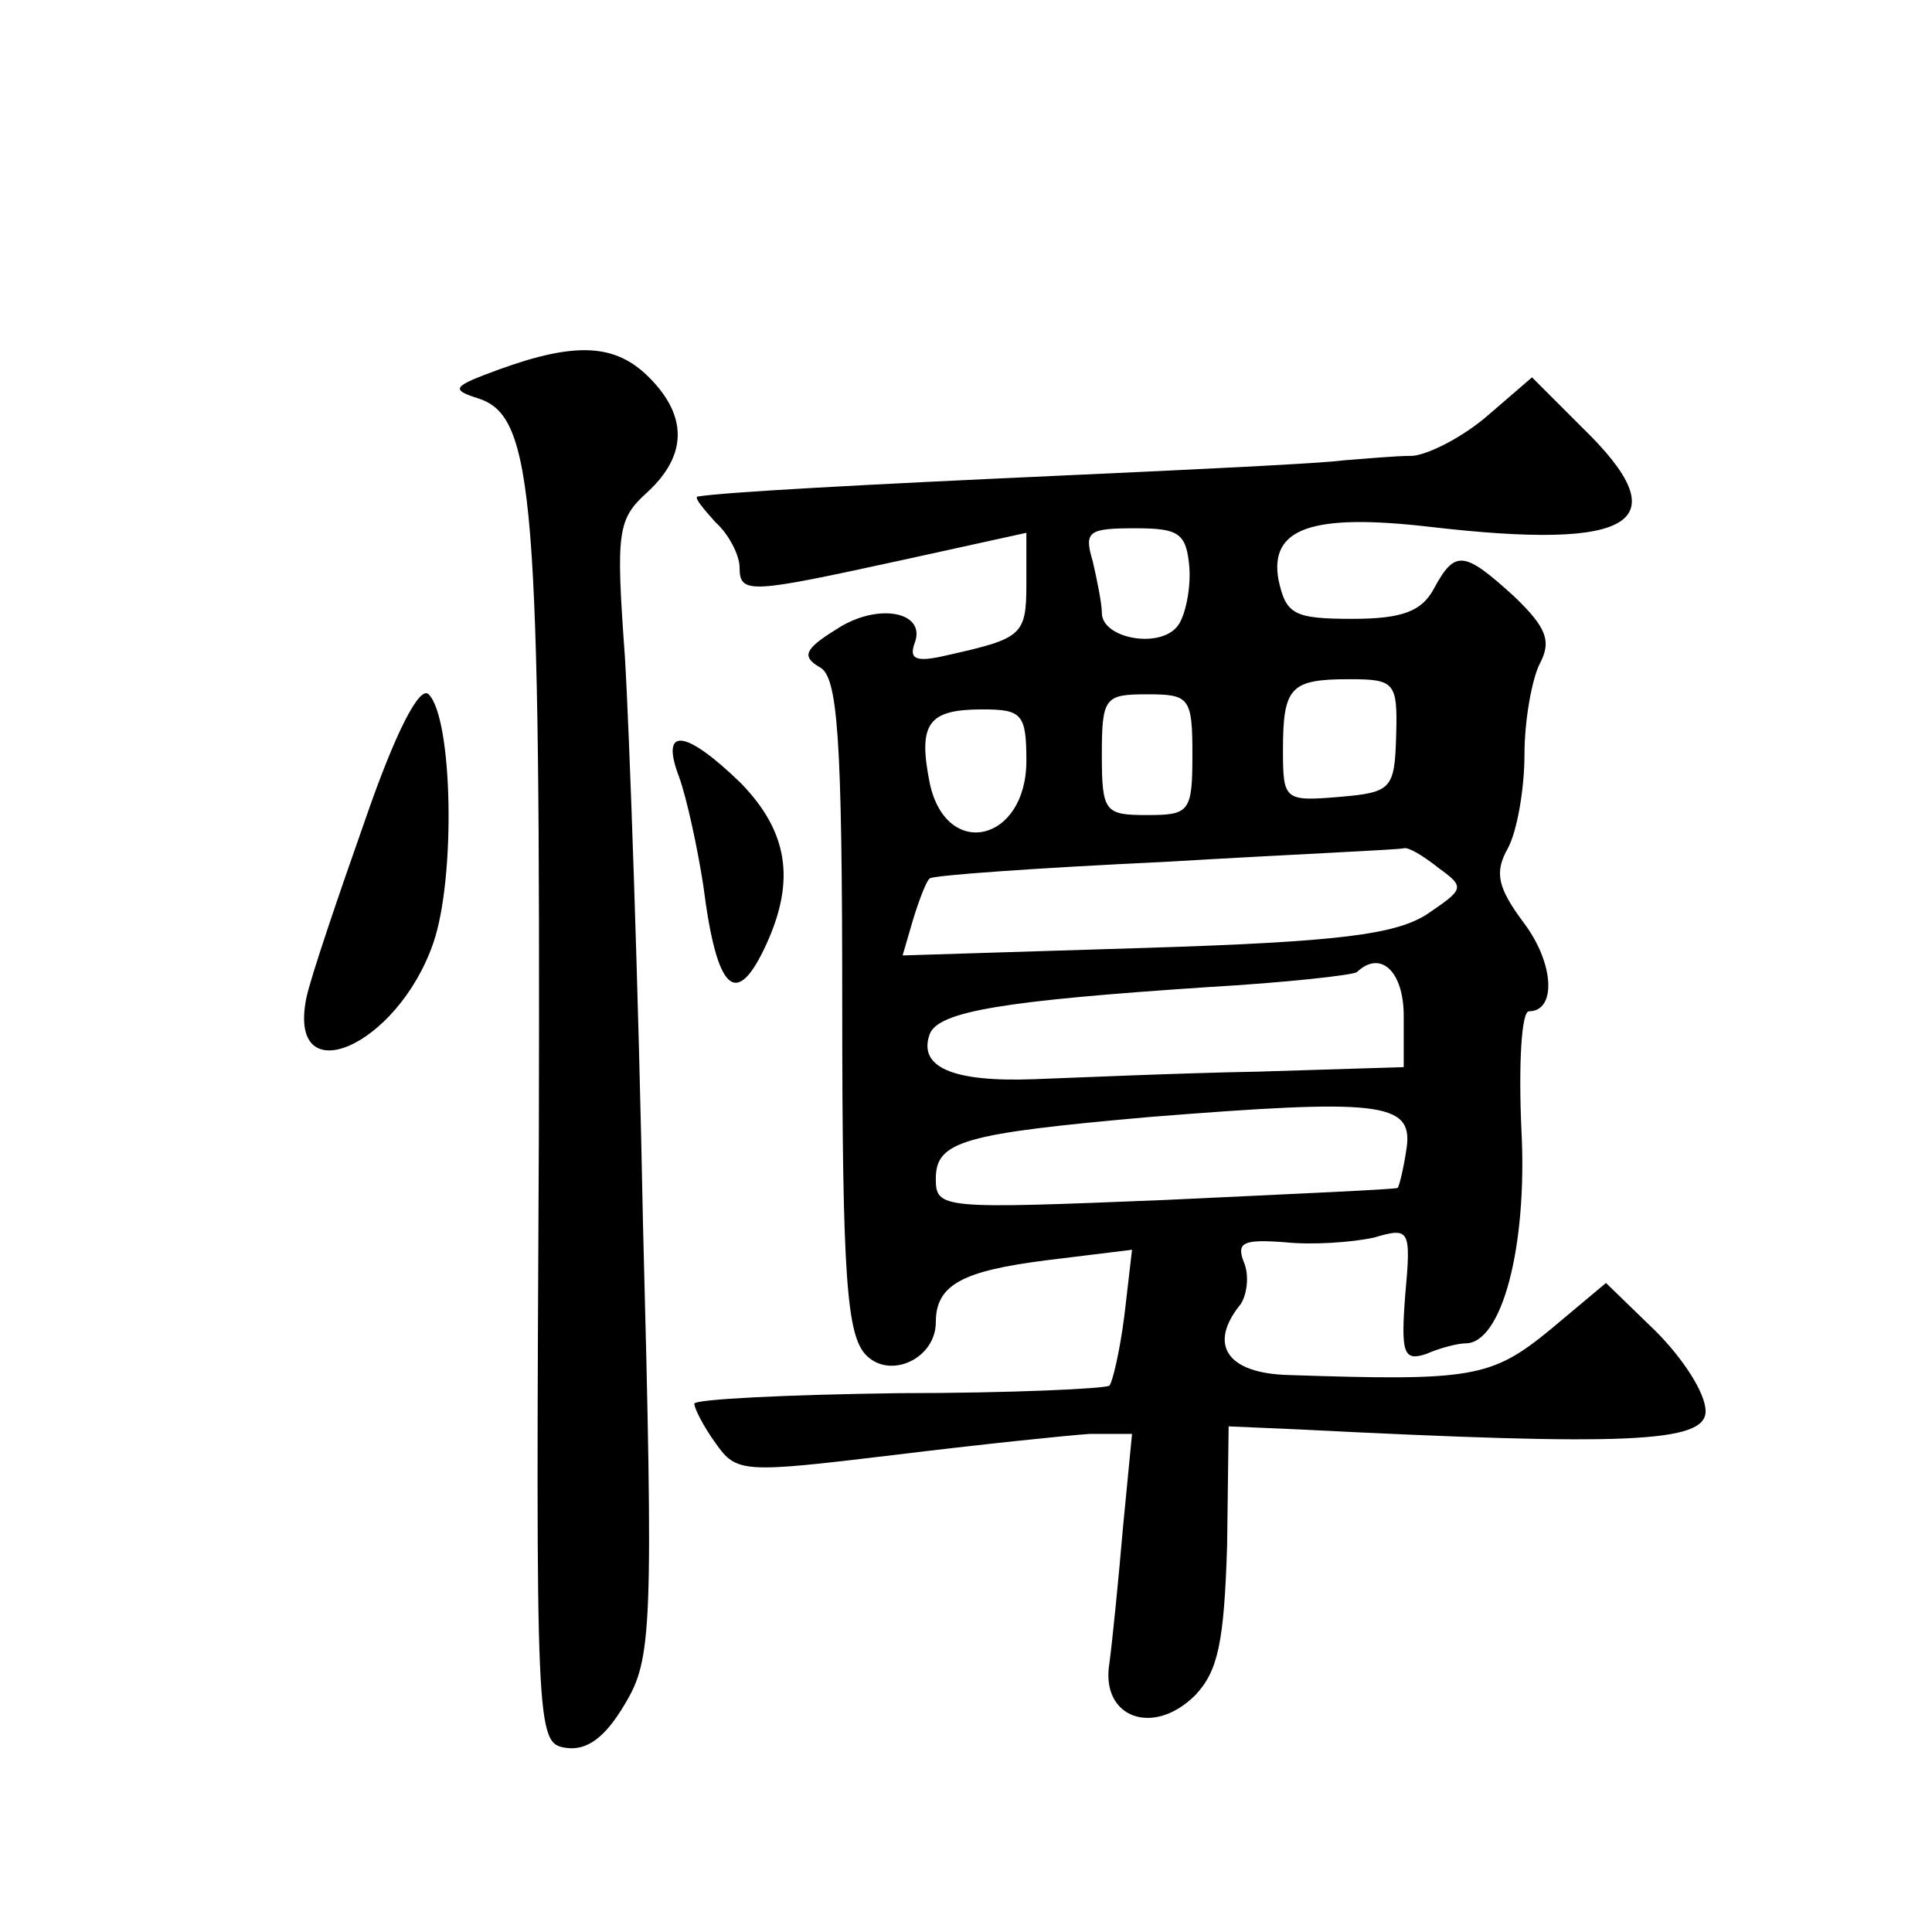 <?xml version="1.0" standalone="no"?>
<!DOCTYPE svg PUBLIC "-//W3C//DTD SVG 20010904//EN"
 "http://www.w3.org/TR/2001/REC-SVG-20010904/DTD/svg10.dtd">
<svg version="1.0" xmlns="http://www.w3.org/2000/svg"
 width="128pt" height="128pt" viewBox="0 0 128 128"
 preserveAspectRatio="xMidYMid meet">
<g transform="translate(0,128) scale(0.1,-0.1)"
fill="#0" stroke="none">
<path d="M330 1035 c-30 -11 -32 -13 -13 -19 37 -12 41 -66 40 -490 -2 -395 -2
-401 18 -404 14 -2 26 7 39 29 18 30 19 49 12 318 -3 157 -9 327 -12 376 -6 83
-5 91 15 109 26 24 27 50 1 76 -22 22 -48 24 -100 5z M986 1005 c-16 -14 -39 -26
-50 -27 -12 0 -32 -2 -46 -3 -14 -2 -97 -6 -185 -10 -132 -6 -225 -11 -243 -14
-2 -1 4 -8 12 -17 9 -8 16 -22 16 -30 0 -18 7 -17 108 5 l82 18 0 -34 c0 -34 -3
-36 -52 -47 -21 -5 -26 -3 -22 8 8 21 -25 27 -52 9 -21 -13 -23 -18 -11 -25 12
-6 15 -45 15 -224 0 -181 3 -219 16 -232 16 -16 46 -2 46 22 0 25 18 34 73 41 l57
7 -5 -43 c-3 -24 -8 -45 -10 -47 -2 -2 -65 -5 -139 -5 -75 -1 -136 -4 -136 -7 0
-3 6 -15 14 -26 14 -20 18 -20 118 -8 57 7 115 13 130 14 l28 0 -6 -62 c-3 -35
-7 -75 -9 -90 -6 -36 29 -49 57 -21 15 16 19 35 21 99 l1 79 46 -2 c217 -11 270
-9 270 12 0 12 -15 35 -33 53 l-33 32 -37 -31 c-39 -32 -52 -34 -173 -30 -41 1
-54 20 -32 47 4 6 6 19 2 28 -5 13 0 15 27 13 19 -2 45 0 59 3 24 7 25 6 21 -38
-3 -39 -1 -44 14 -39 9 4 21 7 26 7 24 0 41 64 37 141 -2 44 0 79 5 79 18 0 17
31 -3 58 -18 24 -20 34 -11 50 6 11 11 39 11 62 0 23 5 50 10 60 8 15 5 24 -17
45 -33 30 -39 31 -53 5 -8 -15 -21 -20 -54 -20 -39 0 -44 3 -49 26 -6 34 22 44
100 35 137 -16 166 3 101 66 l-33 33 -29 -25z m-198 -101 c1 -15 -3 -33 -8 -39
-12 -15 -50 -8 -50 9 0 6 -3 21 -6 34 -6 20 -3 22 28 22 29 0 34 -3 36 -26z m137
-111 c-1 -36 -3 -38 -38 -41 -36 -3 -37 -2 -37 31 0 42 5 47 44 47 30 0 32 -2 31
-37z m-135 -13 c0 -38 -2 -40 -30 -40 -28 0 -30 2 -30 40 0 38 2 40 30 40 28 0
30 -2 30 -40z m-110 -4 c0 -54 -53 -66 -64 -15 -8 40 -1 49 35 49 26 0 29 -3 29
-34z m273 -71 c18 -13 17 -14 -8 -31 -21 -13 -57 -18 -186 -22 l-161 -5 7 24 c4
13 9 26 11 27 1 2 71 7 156 11 84 5 155 8 158 9 3 1 13 -5 23 -13z m-23 -98 l0
-34 -97 -3 c-54 -1 -120 -4 -148 -5 -54 -2 -77 8 -69 30 6 15 49 22 184 31 52 3
97 8 99 10 16 15 31 0 31 -29z m2 -87 c-2 -14 -5 -26 -6 -27 -1 -1 -70 -4 -154
-8 -148 -6 -152 -6 -152 14 0 25 18 30 142 41 151 12 174 10 170 -20z M242 737
c-18 -51 -36 -104 -39 -118 -13 -64 60 -33 84 36 15 43 13 149 -3 165 -6 6 -22
-25 -42 -83z M450 765 c5 -14 12 -46 16 -72 9 -71 22 -82 42 -38 19 42 14 74 -17
106 -37 36 -54 38 -41 4z"/>
</g>
</svg>
